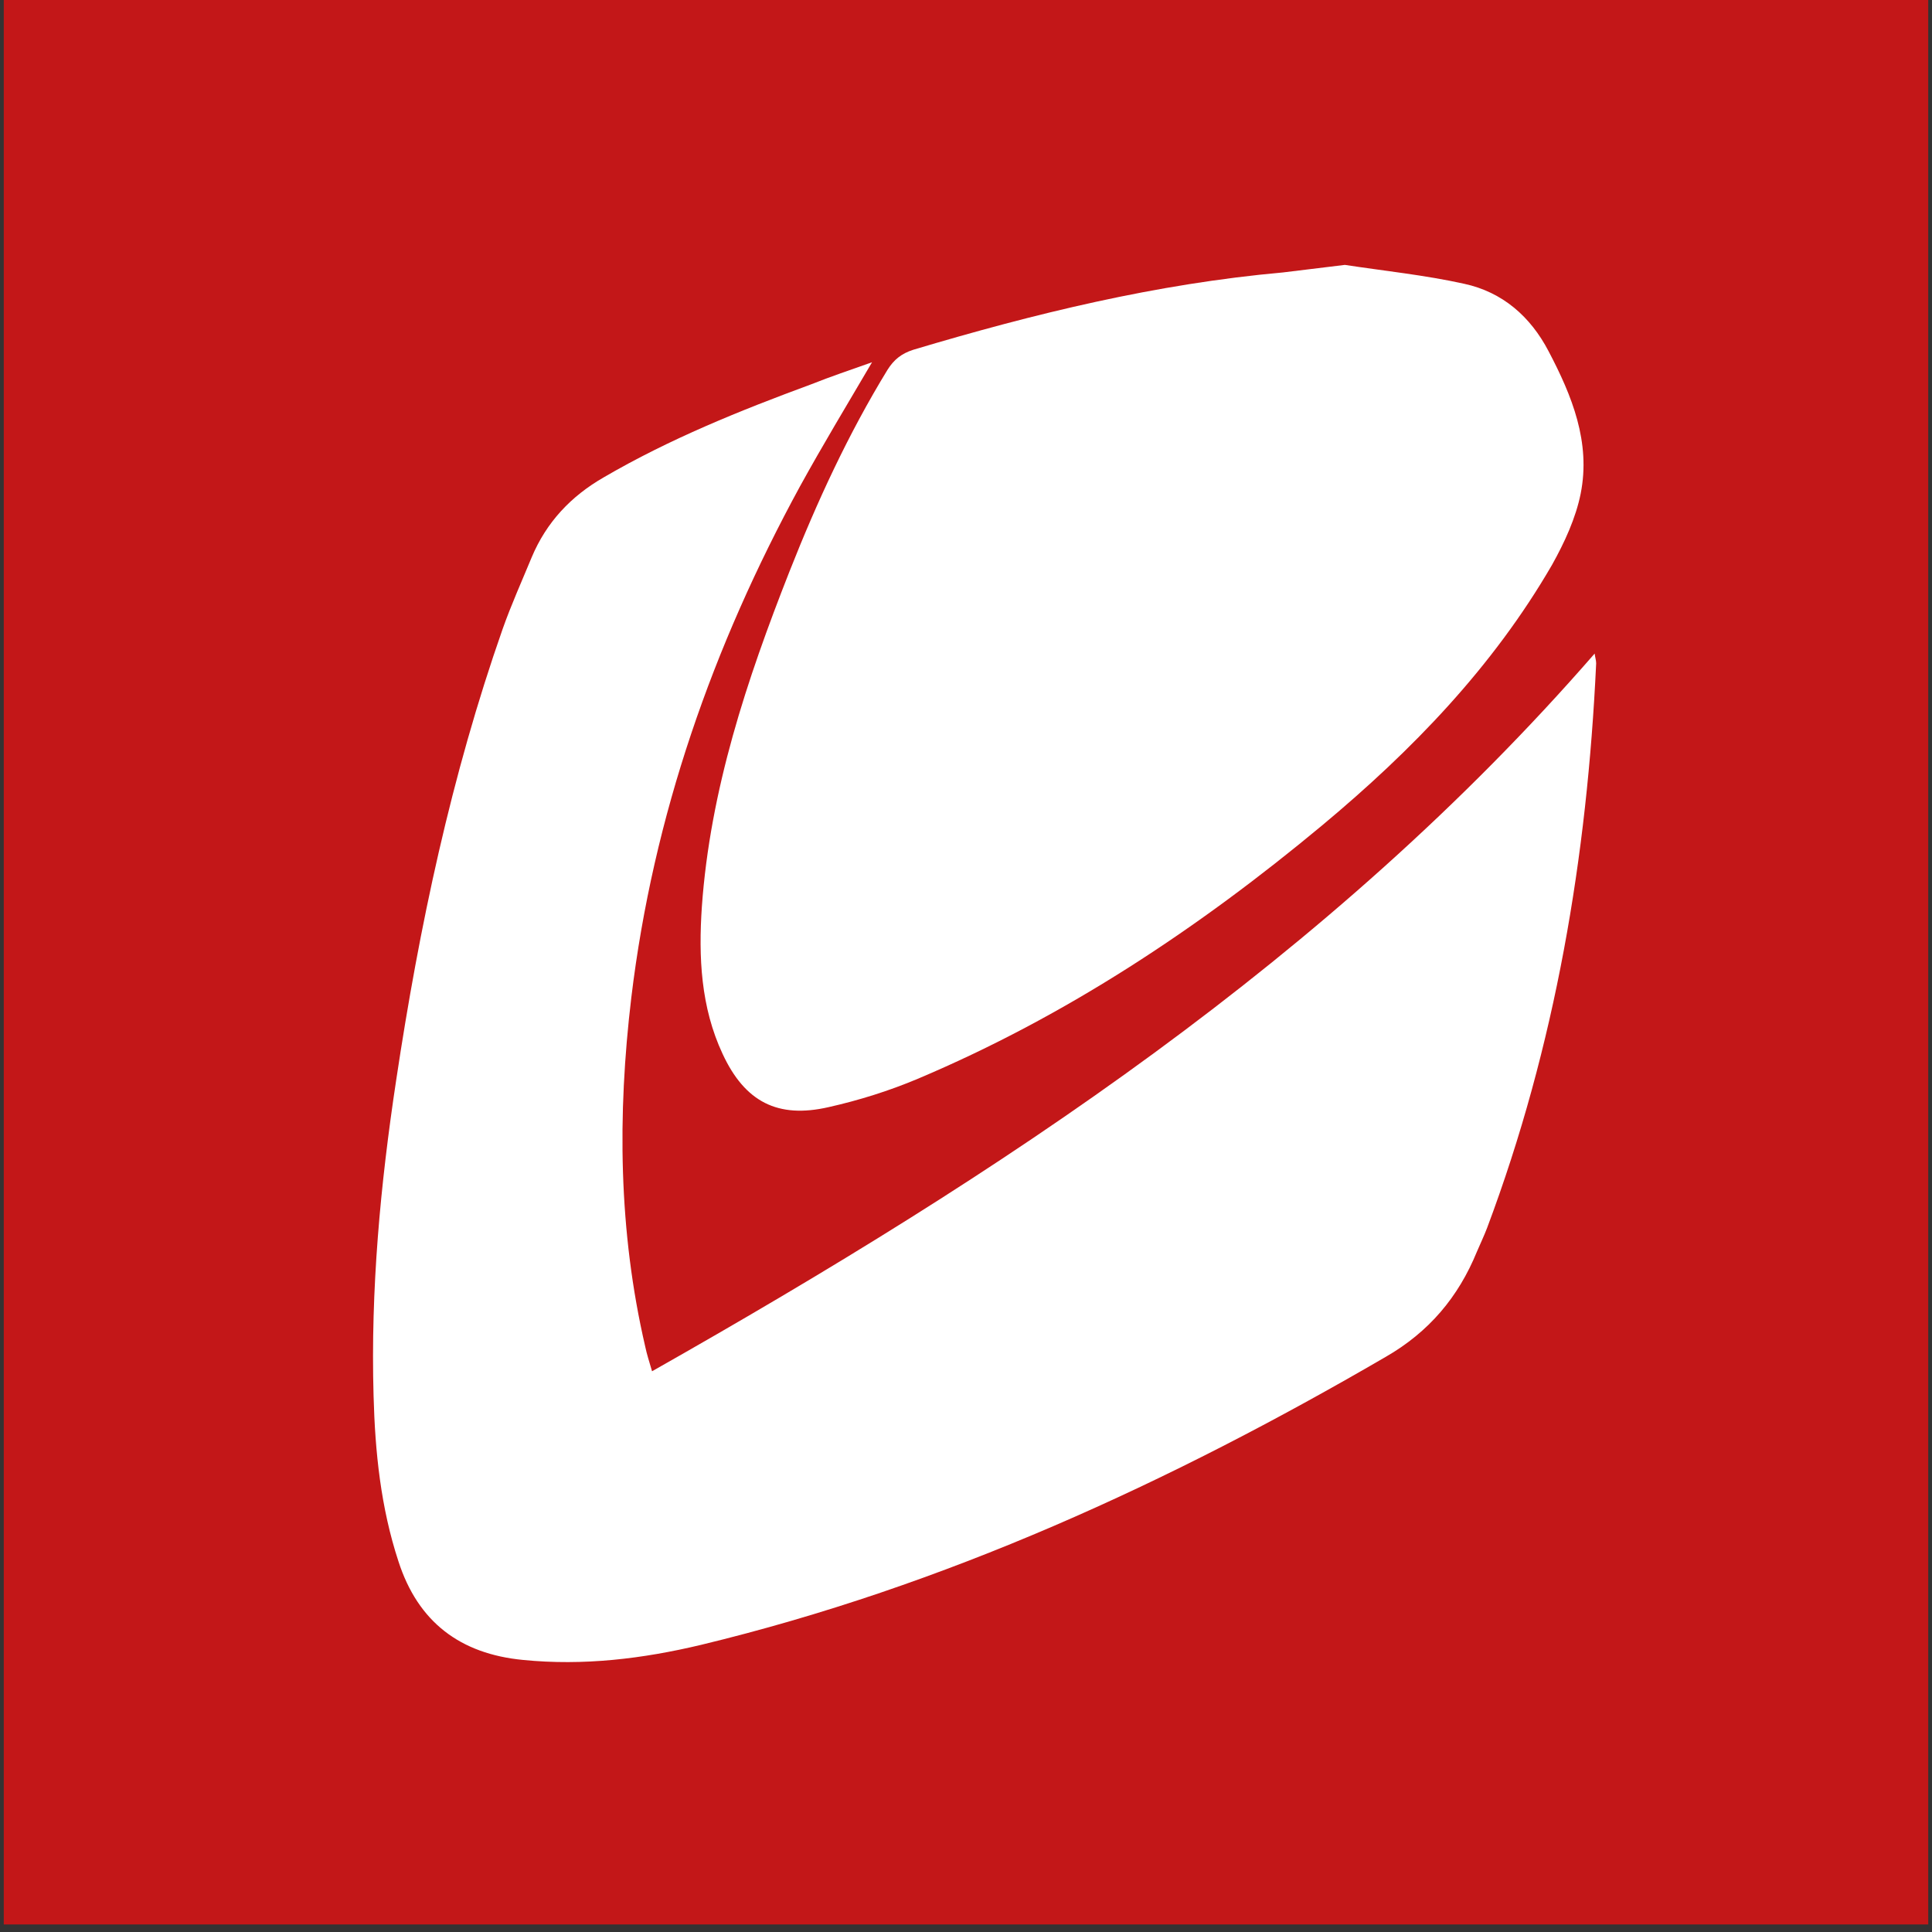 <?xml version="1.0" encoding="utf-8"?>
<!-- Generator: Adobe Illustrator 22.1.0, SVG Export Plug-In . SVG Version: 6.00 Build 0)  -->
<svg version="1.1" id="Layer_1" xmlns="http://www.w3.org/2000/svg" xmlns:xlink="http://www.w3.org/1999/xlink" x="0px" y="0px"
	 viewBox="0 0 512 512" style="enable-background:new 0 0 512 512;" xml:space="preserve">
<rect x="0" y="0" width="512" height="512" fill="#333333" stroke="none"/>
<style type="text/css">
	.st0{fill:#C31718;}
	.st1{fill:#FFFFFF;}
</style>
<rect x="1" y="-1" class="st0" width="510" height="511"/>
<path class="st1" d="M231.1,96c-6.7,11.4-13.1,22-19.1,32.9c-23.1,42.4-38.9,87.3-44.7,135.5c-3.7,31-3.4,61.9,3.7,92.5
	c0.4,1.9,1,3.8,1.8,6.5c92.2-52.2,179.6-109.5,249.8-190.2c0.1,0.9,0.4,1.8,0.4,2.6c-2.4,51.3-10.8,101.4-28.9,149.6
	c-0.8,2.1-1.8,4.2-2.7,6.3c-4.9,12-12.7,21.3-24.2,27.9c-57.2,33.3-116.8,60.7-181.4,76.3c-15.5,3.7-31.2,5.6-47.2,4
	c-16.6-1.6-27.8-10-33-26.1c-4.7-14.3-6.2-29-6.6-43.9c-0.8-28.1,1.8-56,6-83.7c6.1-40.6,14.6-80.7,28.2-119.5
	c2.3-6.5,5.1-12.7,7.7-19c3.9-9.3,10.4-16.2,19.1-21.2c17.5-10.2,36.1-17.7,55.1-24.7C220.1,99.8,225.2,98.1,231.1,96z"/>
<path class="st1" d="M356.4,70.2c10.5,1.6,21.2,2.7,31.6,5c10.2,2.2,17.6,8.7,22.4,17.9c6.2,11.8,11.2,24.1,8.5,37.7
	c-1.3,6.5-4.3,13-7.6,18.9c-15.7,27.1-37.1,49.2-61,69.1c-32.7,27.2-67.8,50.5-107.1,67.1c-7.6,3.2-15.6,5.7-23.6,7.5
	c-13.5,3.1-22.2-1.4-28.1-14.1c-5.8-12.4-6.4-25.7-5.5-39c2.2-31,11.9-60.1,23.2-88.8c7.3-18.5,15.6-36.5,26-53.5
	c1.7-2.7,3.7-4.3,6.8-5.3c32.1-9.6,64.5-17.5,98-20.5"/>
</svg>
